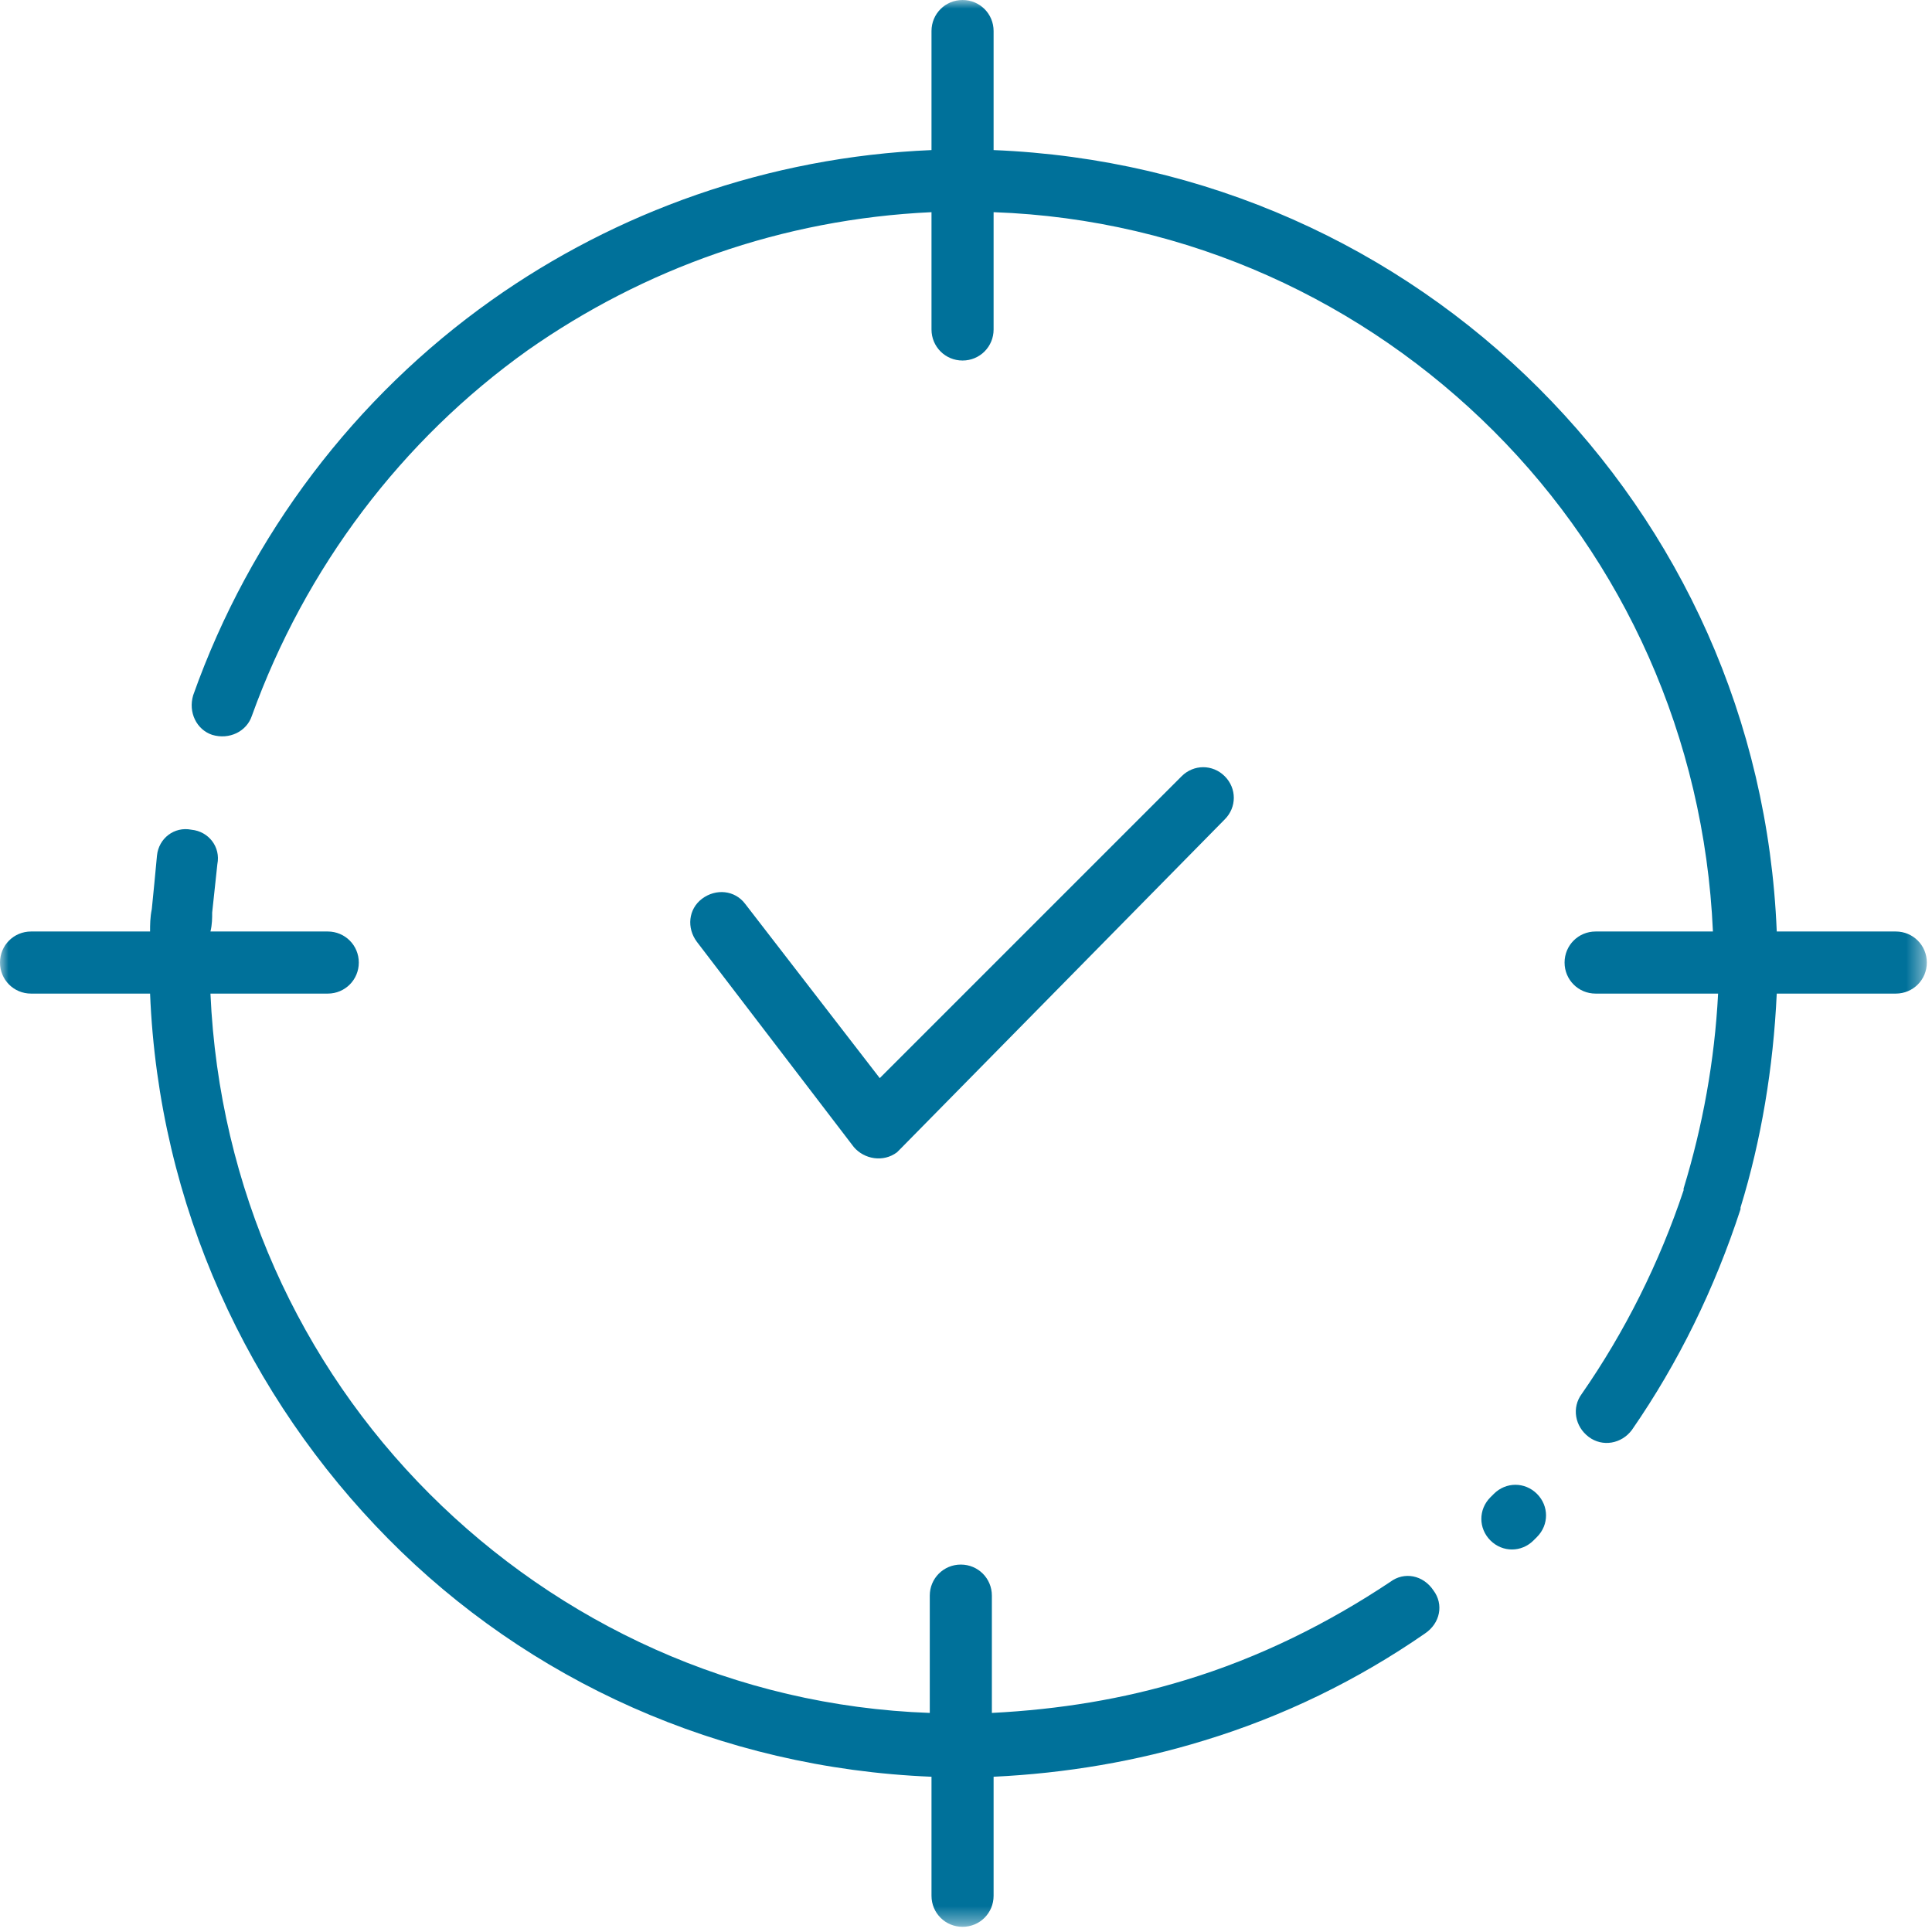 <svg width="112" height="112" viewBox="0 0 112 112" fill="none" xmlns="http://www.w3.org/2000/svg">
<mask id="mask0_57_6359" style="mask-type:luminance" maskUnits="userSpaceOnUse" x="0" y="0" width="112" height="112">
<path d="M111.6 0H0V111.6H111.6V0Z" fill="white"/>
</mask>
<g mask="url(#mask0_57_6359)">
<path d="M86.6 86.6C87.3 85.9 88.4 85.9 89.1 86.6C89.8 87.3 89.8 88.4 89.1 89.1L88.9 89.3C88.2 90 87.1 90 86.4 89.3C85.7 88.6 85.7 87.5 86.4 86.8L86.6 86.6ZM92.5 57.6C91.5 57.6 90.7 56.8 90.7 55.8C90.7 54.8 91.5 54 92.5 54H99.3C98.8 42.7 94.1 32.5 86.6 25C79.1 17.5 68.9 12.7 57.6 12.3V19.1C57.6 20.1 56.8 20.9 55.8 20.9C54.8 20.9 54 20.1 54 19.1V12.3C45.3 12.7 37.3 15.6 30.6 20.3C23.3 25.5 17.7 32.9 14.6 41.5C14.3 42.4 13.3 42.9 12.3 42.6C11.4 42.3 10.9 41.3 11.2 40.3C14.5 31 20.6 23 28.5 17.4C35.7 12.3 44.5 9.1 54 8.7V1.8C54 0.8 54.8 0 55.8 0C56.8 0 57.6 0.8 57.6 1.8V8.7C69.9 9.2 81 14.3 89.2 22.5C97.4 30.7 102.5 41.7 103 54H109.9C110.9 54 111.7 54.8 111.7 55.8C111.7 56.8 110.9 57.6 109.9 57.6H103C102.8 61.9 102.1 66.1 100.9 70V70.1C99.4 74.7 97.3 79 94.6 82.9C94 83.7 92.9 83.9 92.1 83.3C91.3 82.7 91.1 81.6 91.7 80.8C94.2 77.2 96.2 73.2 97.6 69V68.9C98.7 65.3 99.4 61.5 99.6 57.6H92.5ZM40.4 54.6C39.8 53.8 39.9 52.7 40.7 52.1C41.5 51.5 42.6 51.6 43.2 52.4L51 62.5L68.5 45C69.2 44.3 70.3 44.3 71 45C71.7 45.7 71.7 46.8 71 47.5L52.2 66.6L52 66.8C51.2 67.4 50.1 67.2 49.5 66.5L40.4 54.6ZM80.6 91.7C81.4 91.1 82.5 91.3 83.1 92.2C83.7 93 83.5 94.1 82.6 94.7C78.7 97.4 74.4 99.5 69.8 100.9C65.9 102.1 61.8 102.8 57.6 103V109.9C57.6 110.9 56.8 111.7 55.8 111.7C54.8 111.7 54 110.9 54 109.9V103C41.7 102.5 30.6 97.4 22.5 89.2C14.4 81 9.2 69.9 8.7 57.6H1.8C0.8 57.6 0 56.8 0 55.8C0 54.8 0.8 54 1.8 54H8.7C8.7 53.6 8.7 53.2 8.8 52.7C8.9 51.7 9 50.7 9.1 49.6C9.2 48.6 10.1 47.9 11.1 48.1C12.1 48.2 12.8 49.1 12.6 50.1C12.5 51 12.4 52 12.3 52.9C12.3 53.2 12.3 53.6 12.2 54H19C20 54 20.8 54.8 20.8 55.8C20.8 56.8 20 57.6 19 57.6H12.2C12.7 68.9 17.4 79.1 24.9 86.6C32.4 94.1 42.6 98.9 53.9 99.3V92.5C53.9 91.5 54.7 90.7 55.7 90.7C56.7 90.7 57.5 91.5 57.5 92.5V99.3C61.4 99.1 65.1 98.5 68.7 97.4C73 96.1 77 94.1 80.6 91.7Z" fill="#00719A"/>
</g>
</svg>
